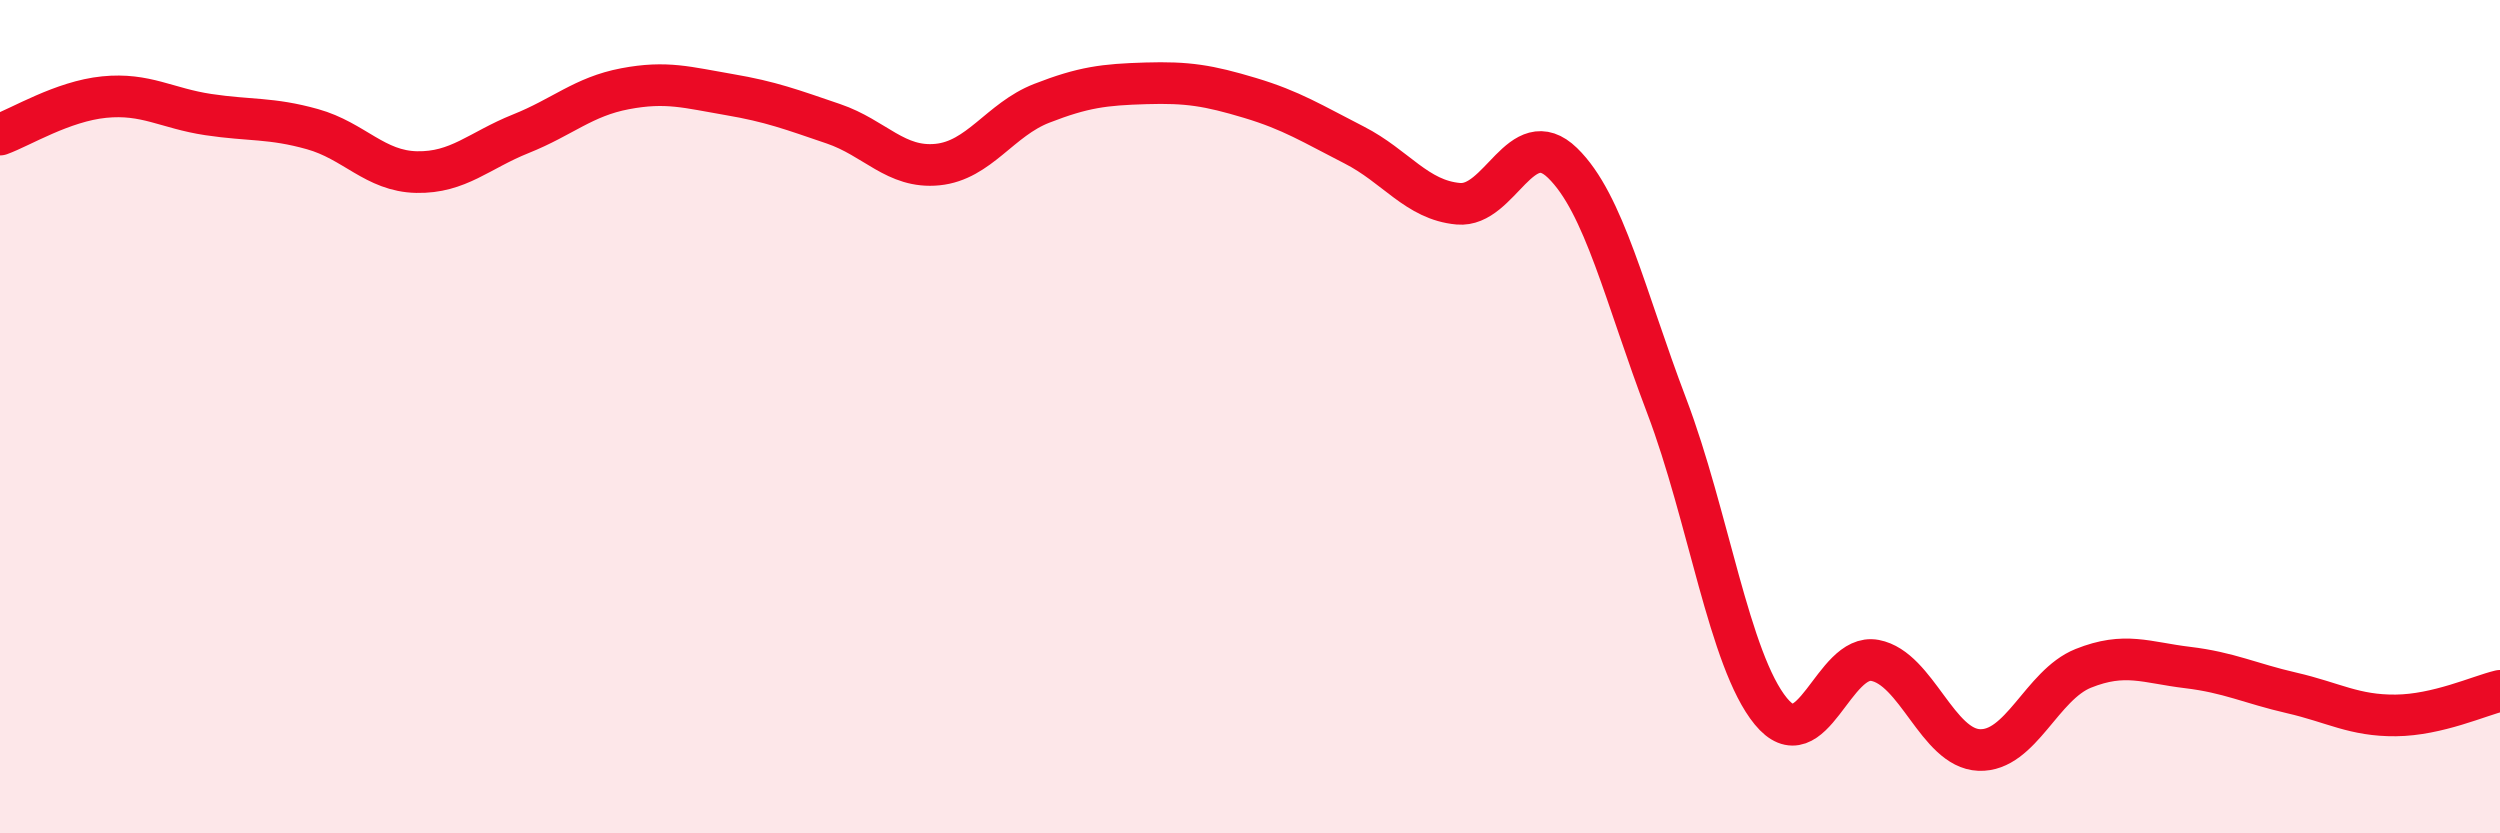 
    <svg width="60" height="20" viewBox="0 0 60 20" xmlns="http://www.w3.org/2000/svg">
      <path
        d="M 0,3.23 C 0.5,3.05 1.5,2.43 2.5,2.33 C 3.5,2.23 4,2.6 5,2.75 C 6,2.9 6.5,2.82 7.5,3.1 C 8.5,3.38 9,4.11 10,4.13 C 11,4.15 11.5,3.61 12.5,3.21 C 13.5,2.81 14,2.32 15,2.13 C 16,1.94 16.5,2.1 17.5,2.27 C 18.5,2.44 19,2.63 20,2.97 C 21,3.31 21.5,4.05 22.5,3.95 C 23.5,3.85 24,2.87 25,2.48 C 26,2.09 26.5,2.03 27.5,2 C 28.5,1.97 29,2.05 30,2.35 C 31,2.65 31.5,2.97 32.5,3.48 C 33.5,3.99 34,4.8 35,4.89 C 36,4.98 36.5,2.94 37.5,3.91 C 38.5,4.88 39,7.11 40,9.74 C 41,12.37 41.5,15.85 42.5,17.07 C 43.5,18.29 44,15.66 45,15.85 C 46,16.04 46.5,17.96 47.5,18 C 48.5,18.04 49,16.44 50,16.04 C 51,15.64 51.5,15.9 52.5,16.02 C 53.5,16.14 54,16.4 55,16.63 C 56,16.86 56.5,17.18 57.5,17.17 C 58.5,17.16 59.5,16.7 60,16.58L60 20L0 20Z"
        fill="#EB0A25"
        opacity="0.1"
        stroke-linecap="round"
        stroke-linejoin="round"
      />
      <path
        d="M 0,3.23 C 0.5,3.05 1.5,2.43 2.5,2.33 C 3.5,2.23 4,2.6 5,2.75 C 6,2.9 6.5,2.82 7.5,3.1 C 8.5,3.38 9,4.11 10,4.13 C 11,4.15 11.5,3.61 12.5,3.21 C 13.5,2.81 14,2.32 15,2.13 C 16,1.94 16.5,2.1 17.5,2.27 C 18.5,2.44 19,2.63 20,2.97 C 21,3.31 21.5,4.05 22.5,3.95 C 23.5,3.85 24,2.87 25,2.48 C 26,2.09 26.5,2.03 27.5,2 C 28.5,1.97 29,2.05 30,2.35 C 31,2.65 31.5,2.97 32.5,3.48 C 33.5,3.99 34,4.8 35,4.89 C 36,4.98 36.5,2.94 37.5,3.91 C 38.5,4.88 39,7.11 40,9.74 C 41,12.37 41.5,15.85 42.5,17.07 C 43.5,18.29 44,15.66 45,15.85 C 46,16.04 46.5,17.96 47.5,18 C 48.5,18.04 49,16.44 50,16.04 C 51,15.64 51.5,15.9 52.5,16.02 C 53.5,16.14 54,16.4 55,16.63 C 56,16.86 56.5,17.18 57.5,17.17 C 58.5,17.16 59.5,16.7 60,16.58"
        stroke="#EB0A25"
        stroke-width="1"
        fill="none"
        stroke-linecap="round"
        stroke-linejoin="round"
      />
    </svg>
  